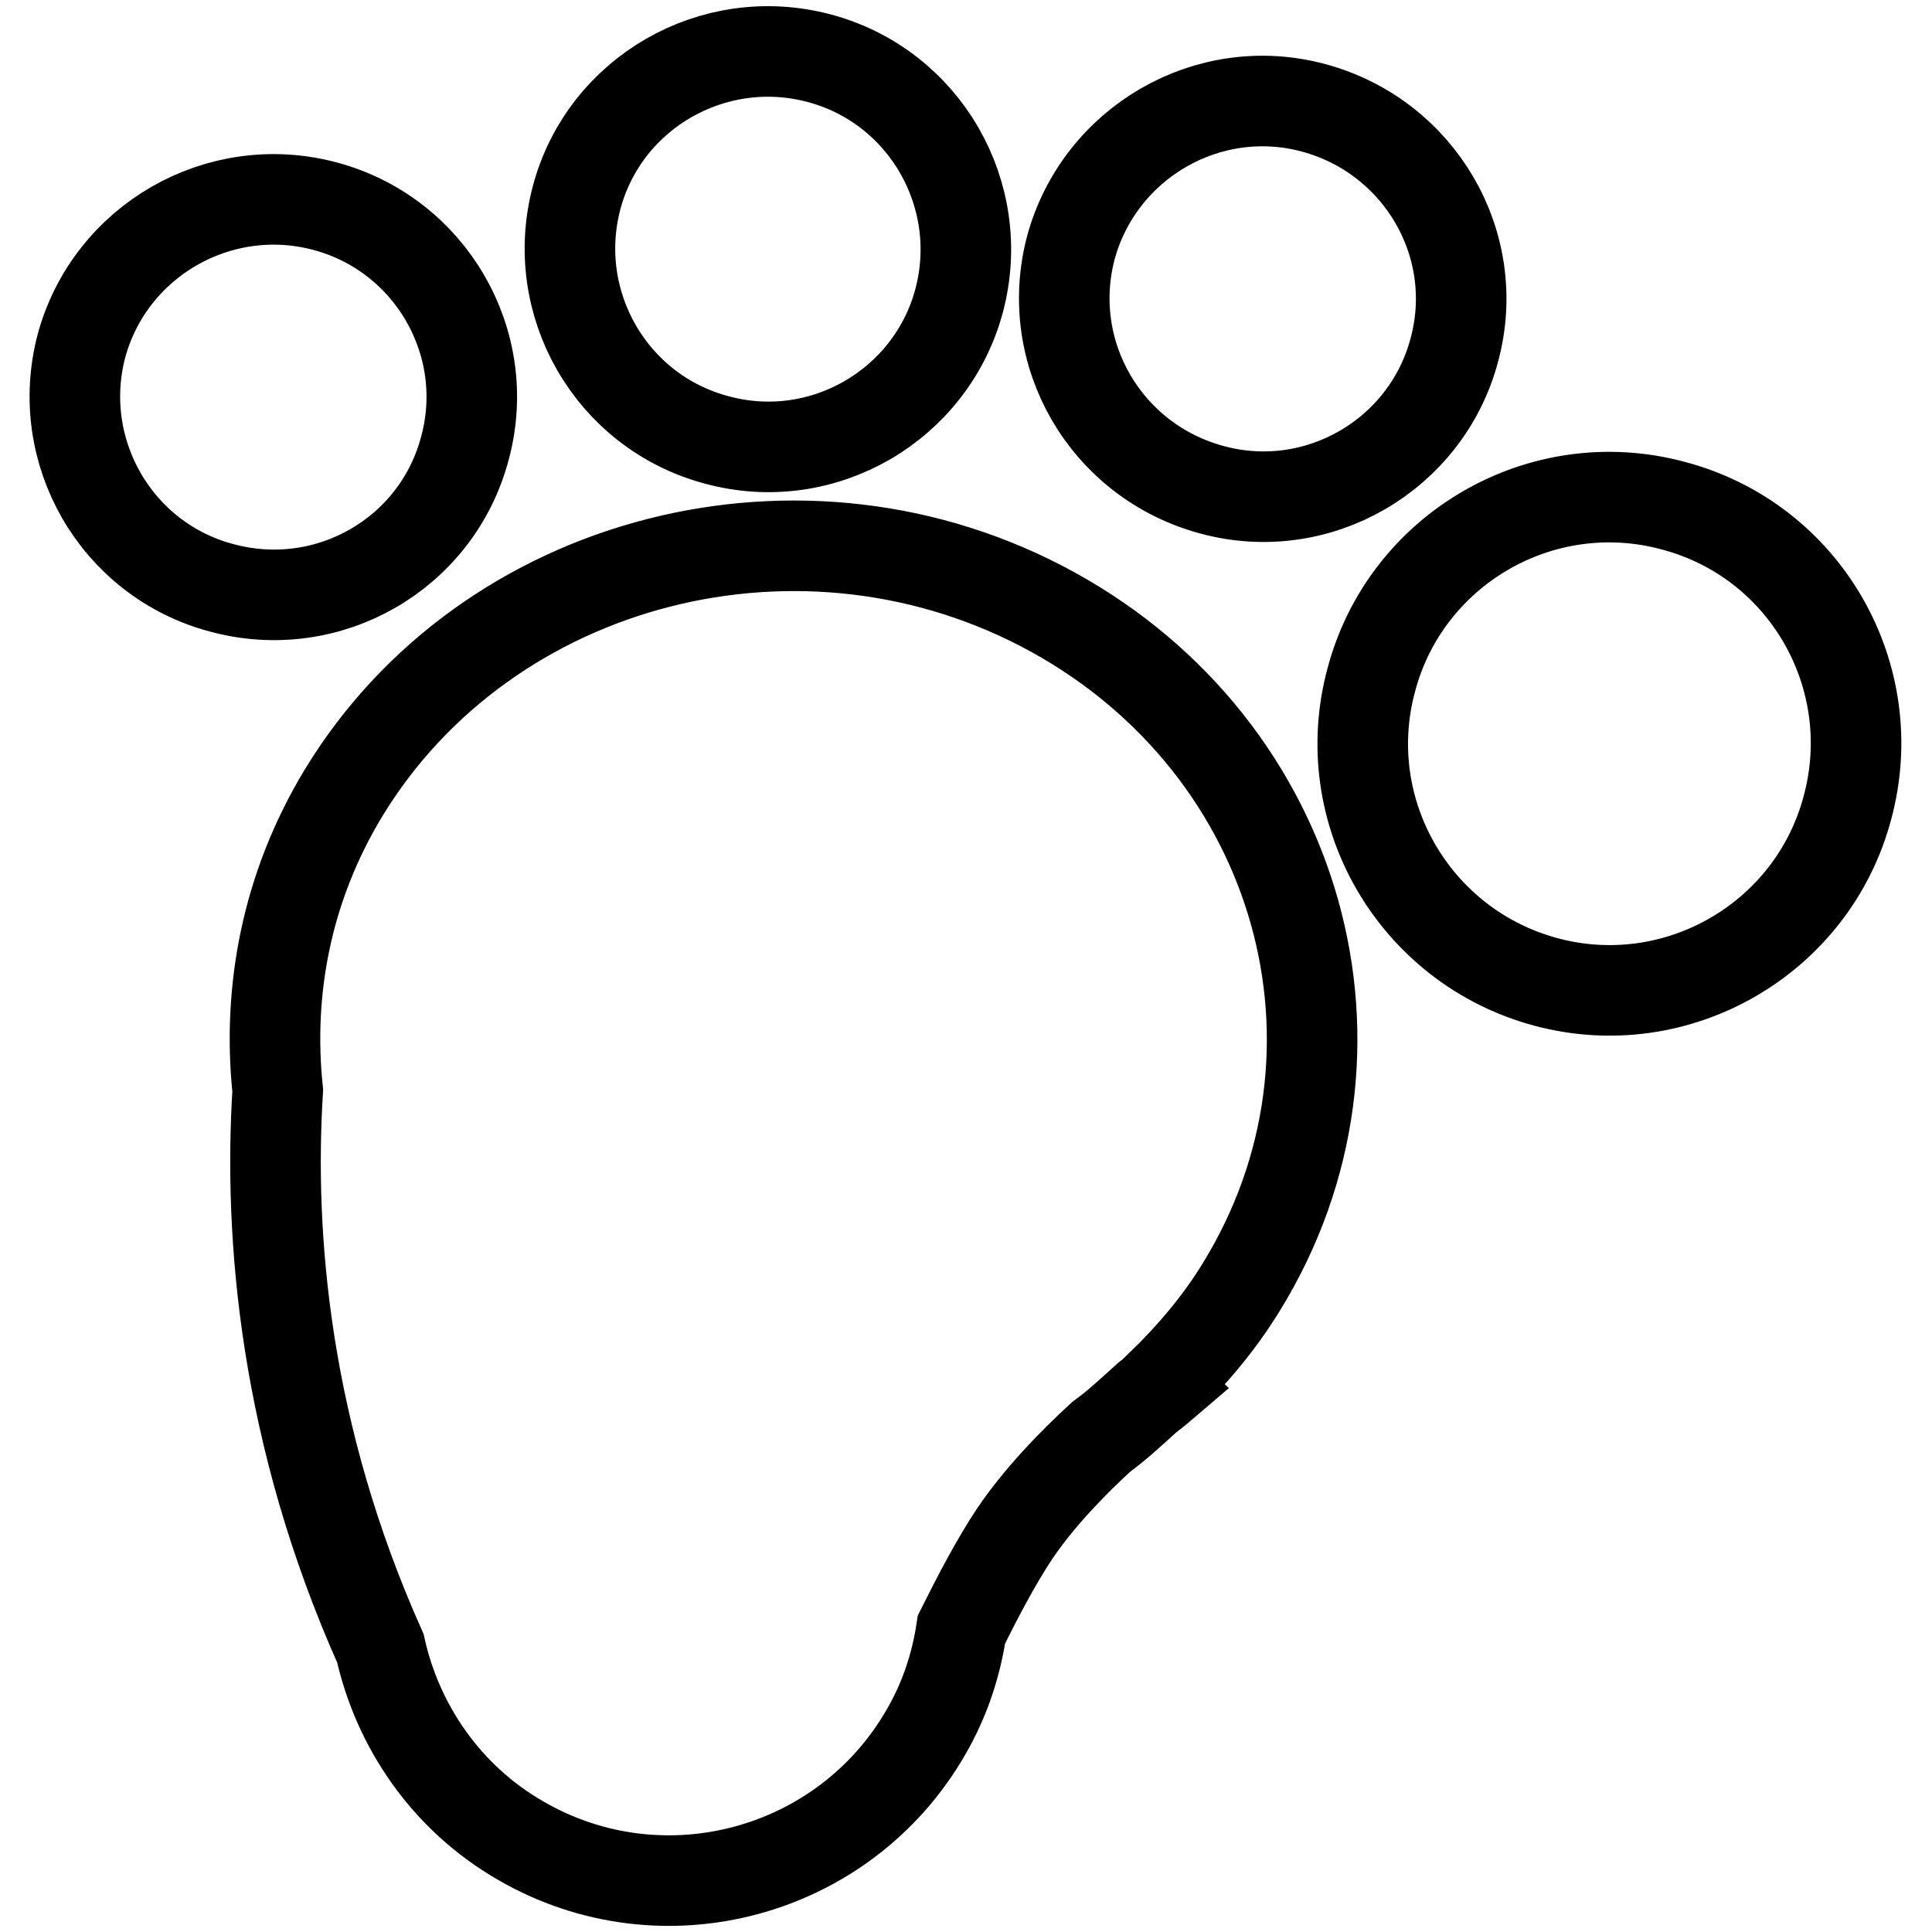 <?xml version="1.0" encoding="utf-8"?>
<!-- Svg Vector Icons : http://www.onlinewebfonts.com/icon -->
<!DOCTYPE svg PUBLIC "-//W3C//DTD SVG 1.1//EN" "http://www.w3.org/Graphics/SVG/1.1/DTD/svg11.dtd">
<svg version="1.1" xmlns="http://www.w3.org/2000/svg" xmlns:xlink="http://www.w3.org/1999/xlink" x="0px" y="0px" viewBox="0 0 256 256" enable-background="new 0 0 256 256" xml:space="preserve">
<g><g><path stroke-width="12" fill-opacity="0" stroke="#000000"  d="M139.5,81.1c-32.9-18.1-75-7.3-94,24c-7.5,12.4-10.1,26.1-8.7,39.4c-1.2,19.3,0.9,45.5,13.6,73.9c2.3,10.3,8.7,19.8,18.6,25.5c18.8,10.9,42.9,4.4,53.7-14.4c2.5-4.3,4-8.9,4.7-13.6c2.2-4.4,4.6-9,7-12.6c3.3-4.9,7.7-9.4,11.5-12.9c2.2-1.6,4.1-3.4,6.1-5.2c1.3-1,2-1.6,2-1.6l-0.1-0.1c4-3.9,7.6-8.1,10.6-13C183.7,139.3,172.4,99.2,139.5,81.1z M221.7,67c-17.4-4.7-35.4,5.7-40,23.1c-4.7,17.4,5.7,35.3,23.1,40c17.4,4.7,35.4-5.7,40-23.1C249.5,89.6,239.2,71.6,221.7,67z M160.6,64.9c14,3.8,28.4-4.6,32.1-18.5c3.8-14-4.6-28.3-18.6-32.1c-14-3.8-28.4,4.6-32.2,18.5C138.2,46.8,146.5,61.1,160.6,64.9z M95,58.3c14,3.8,28.4-4.6,32.1-18.5c3.7-14-4.6-28.4-18.6-32.1c-14-3.7-28.4,4.6-32.1,18.5C72.7,40.2,81,54.6,95,58.3z M61.6,59.4c3.8-14-4.6-28.4-18.6-32.1c-14-3.7-28.4,4.6-32.2,18.5c-3.7,14,4.6,28.4,18.6,32.1C43.5,81.7,57.9,73.4,61.6,59.4z"/></g></g>
</svg>